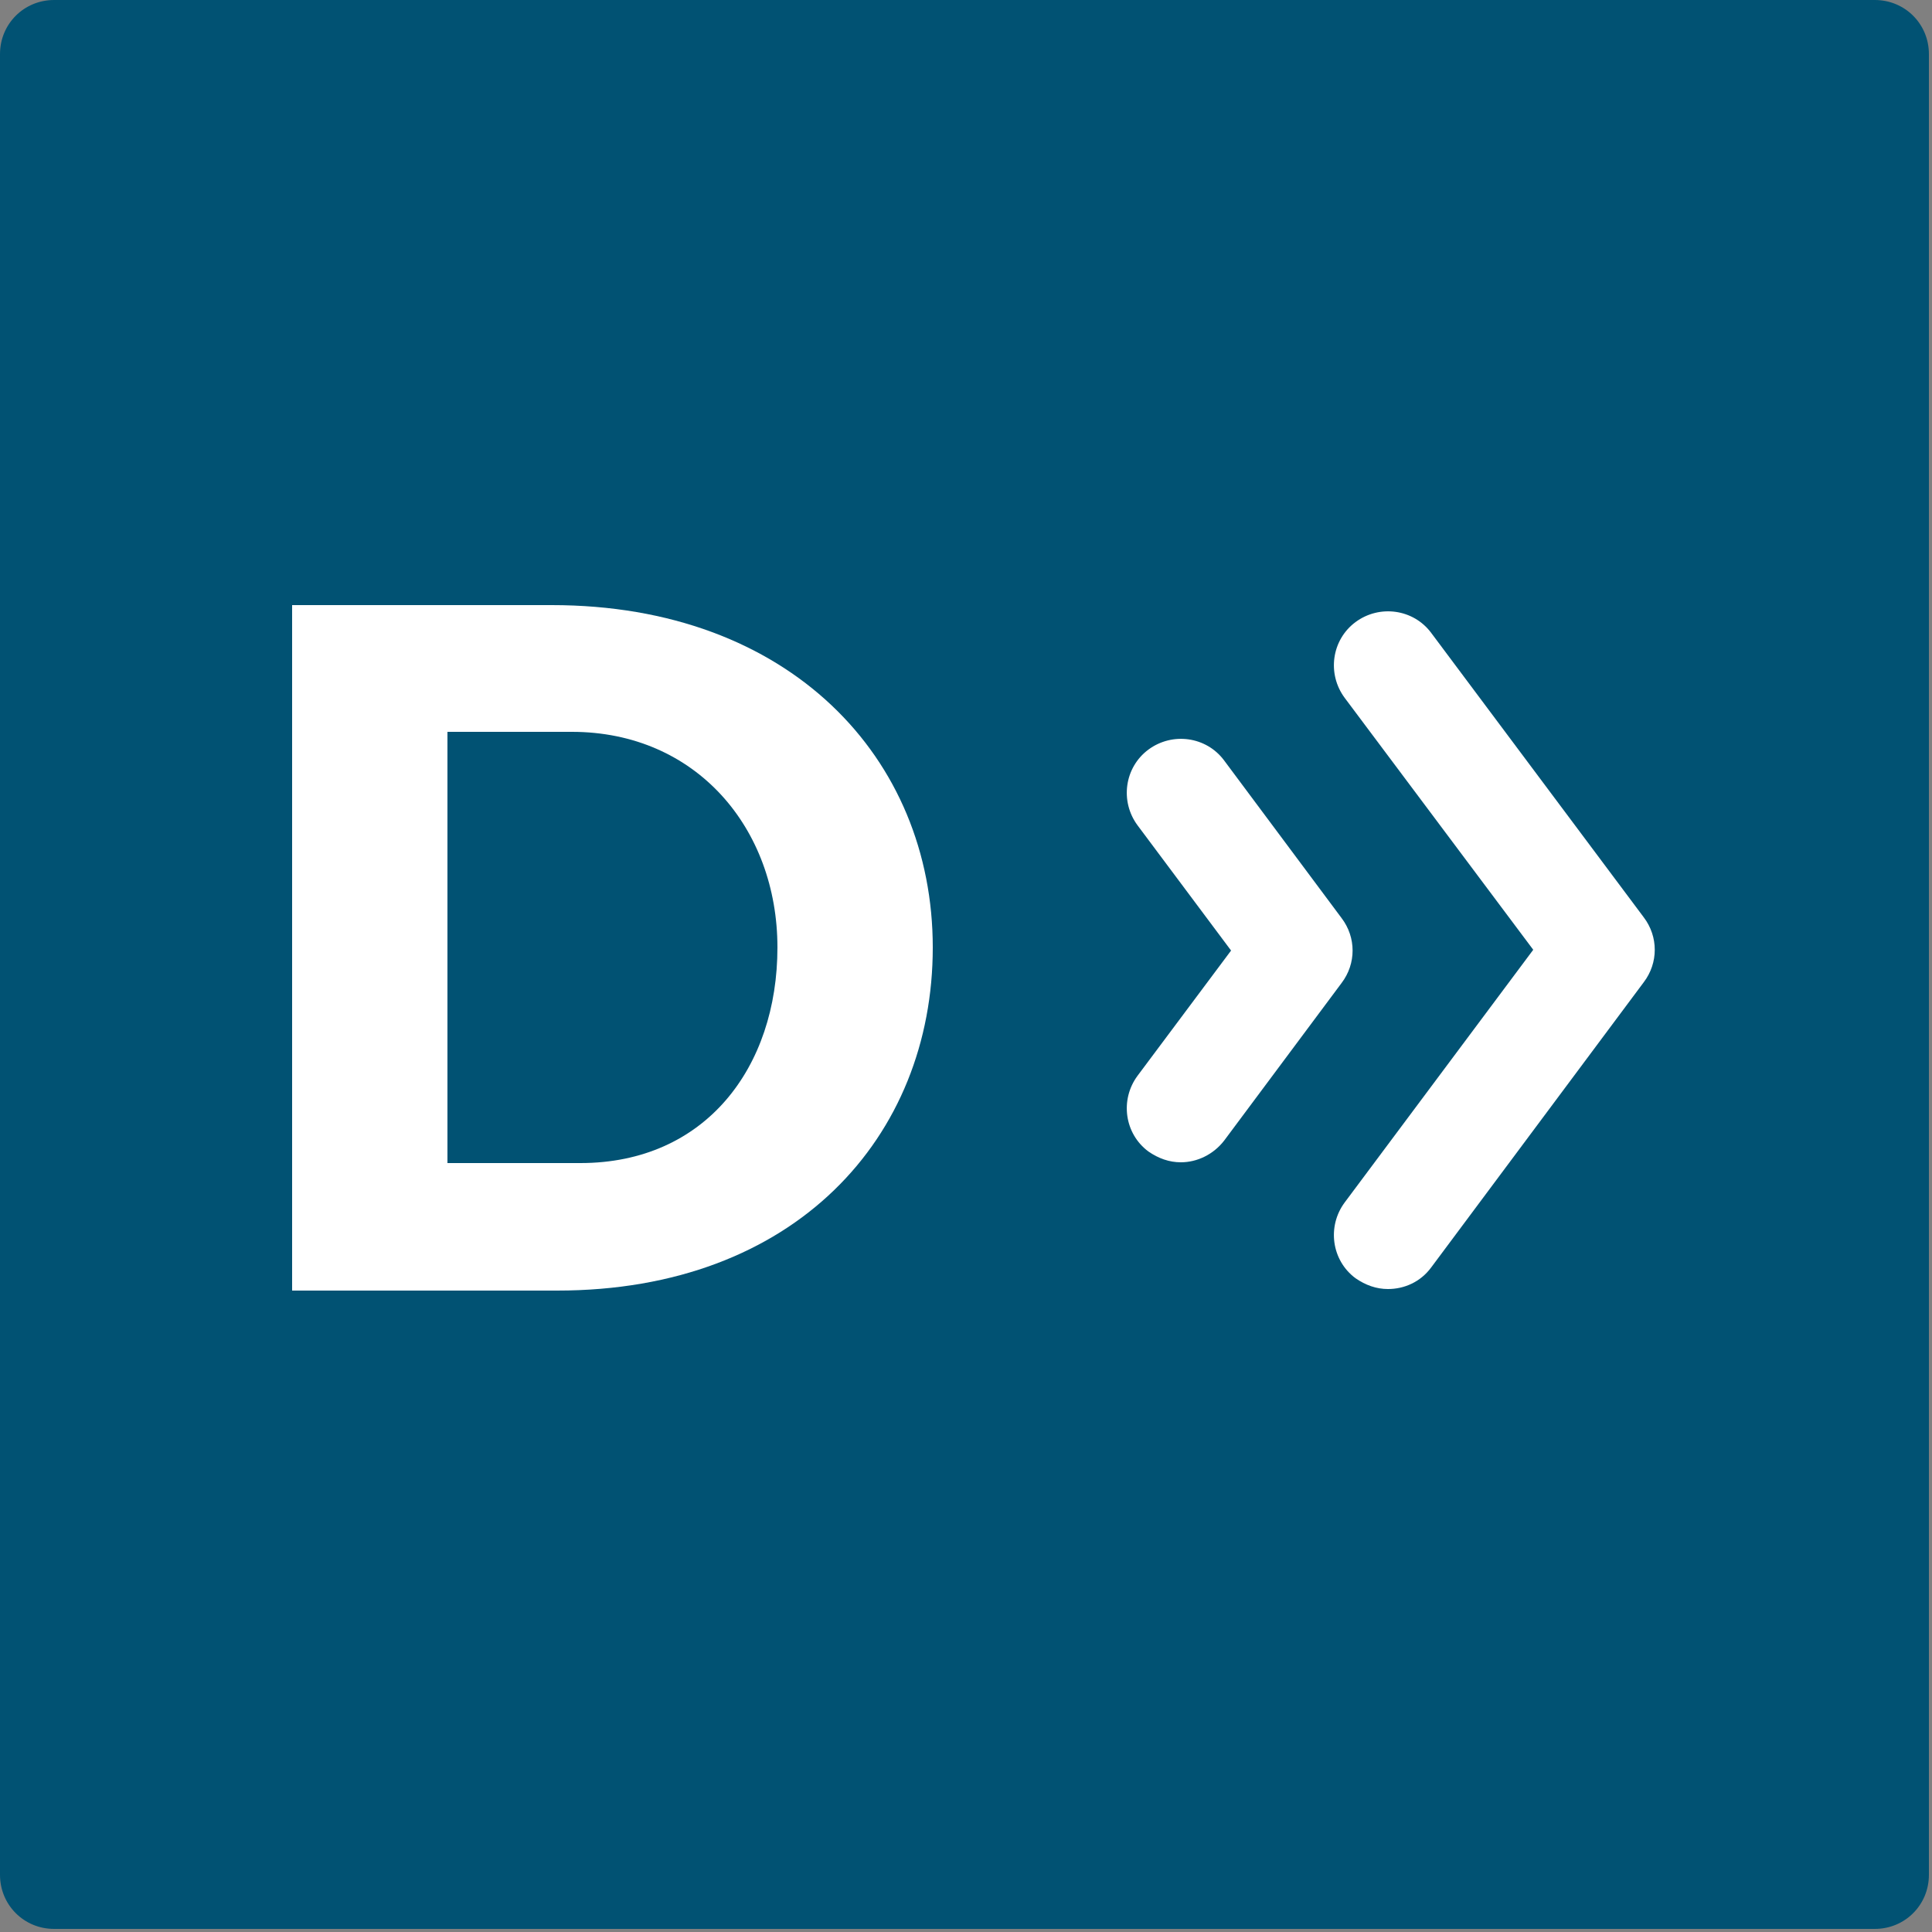 <?xml version="1.0" encoding="UTF-8"?> <!-- Generator: Adobe Illustrator 23.1.1, SVG Export Plug-In . SVG Version: 6.00 Build 0) --> <svg xmlns="http://www.w3.org/2000/svg" xmlns:xlink="http://www.w3.org/1999/xlink" version="1.1" id="Layer_1" x="0px" y="0px" viewBox="0 0 250 250" style="enable-background:new 0 0 250 250;" xml:space="preserve"><rect x="0" y="0" width="250" height="250" fill="#808080" stroke="none"/> <style type="text/css"> .st0{fill:#015273;} .st1{fill:#FFFFFF;} </style> <path class="st0" d="M7,0h235.6c3.9,0,7,3.1,7,7v235.6c0,3.9-3.1,7-7,7H7c-3.9,0-7-3.1-7-7V7C0,3.1,3.1,0,7,0z"></path> <path class="st1" d="M71.4,78.3H37.8V167h34.3c30.8,0,48.6-19.9,48.6-44.4l0,0C120.7,98.1,102.2,78.3,71.4,78.3z M100.6,122.6 c0,15.5-9.3,27.9-25.5,27.9H57.9V94.7H74C90.1,94.7,100.6,107.2,100.6,122.6z"></path> <path class="st1" d="M179.6,166.8c-1.5,0-2.9-0.5-4.2-1.4c-3.1-2.3-3.7-6.7-1.4-9.8l24.4-32.7L174,90.3c-2.3-3.1-1.7-7.5,1.4-9.8 c3.1-2.3,7.5-1.7,9.8,1.4l27.5,36.8c1.9,2.5,1.9,5.9,0,8.4L185.2,164C183.8,165.9,181.7,166.8,179.6,166.8z"></path> <path class="st1" d="M152.8,150.4c-1.5,0-2.9-0.5-4.2-1.4c-3.1-2.3-3.7-6.7-1.4-9.8l12.1-16.2l-12.1-16.2c-2.3-3.1-1.7-7.5,1.4-9.8 c3.1-2.3,7.5-1.7,9.8,1.4l15.2,20.4c1.9,2.5,1.9,5.9,0,8.4l-15.2,20.4C157,149.4,154.9,150.4,152.8,150.4z"></path> </svg> 